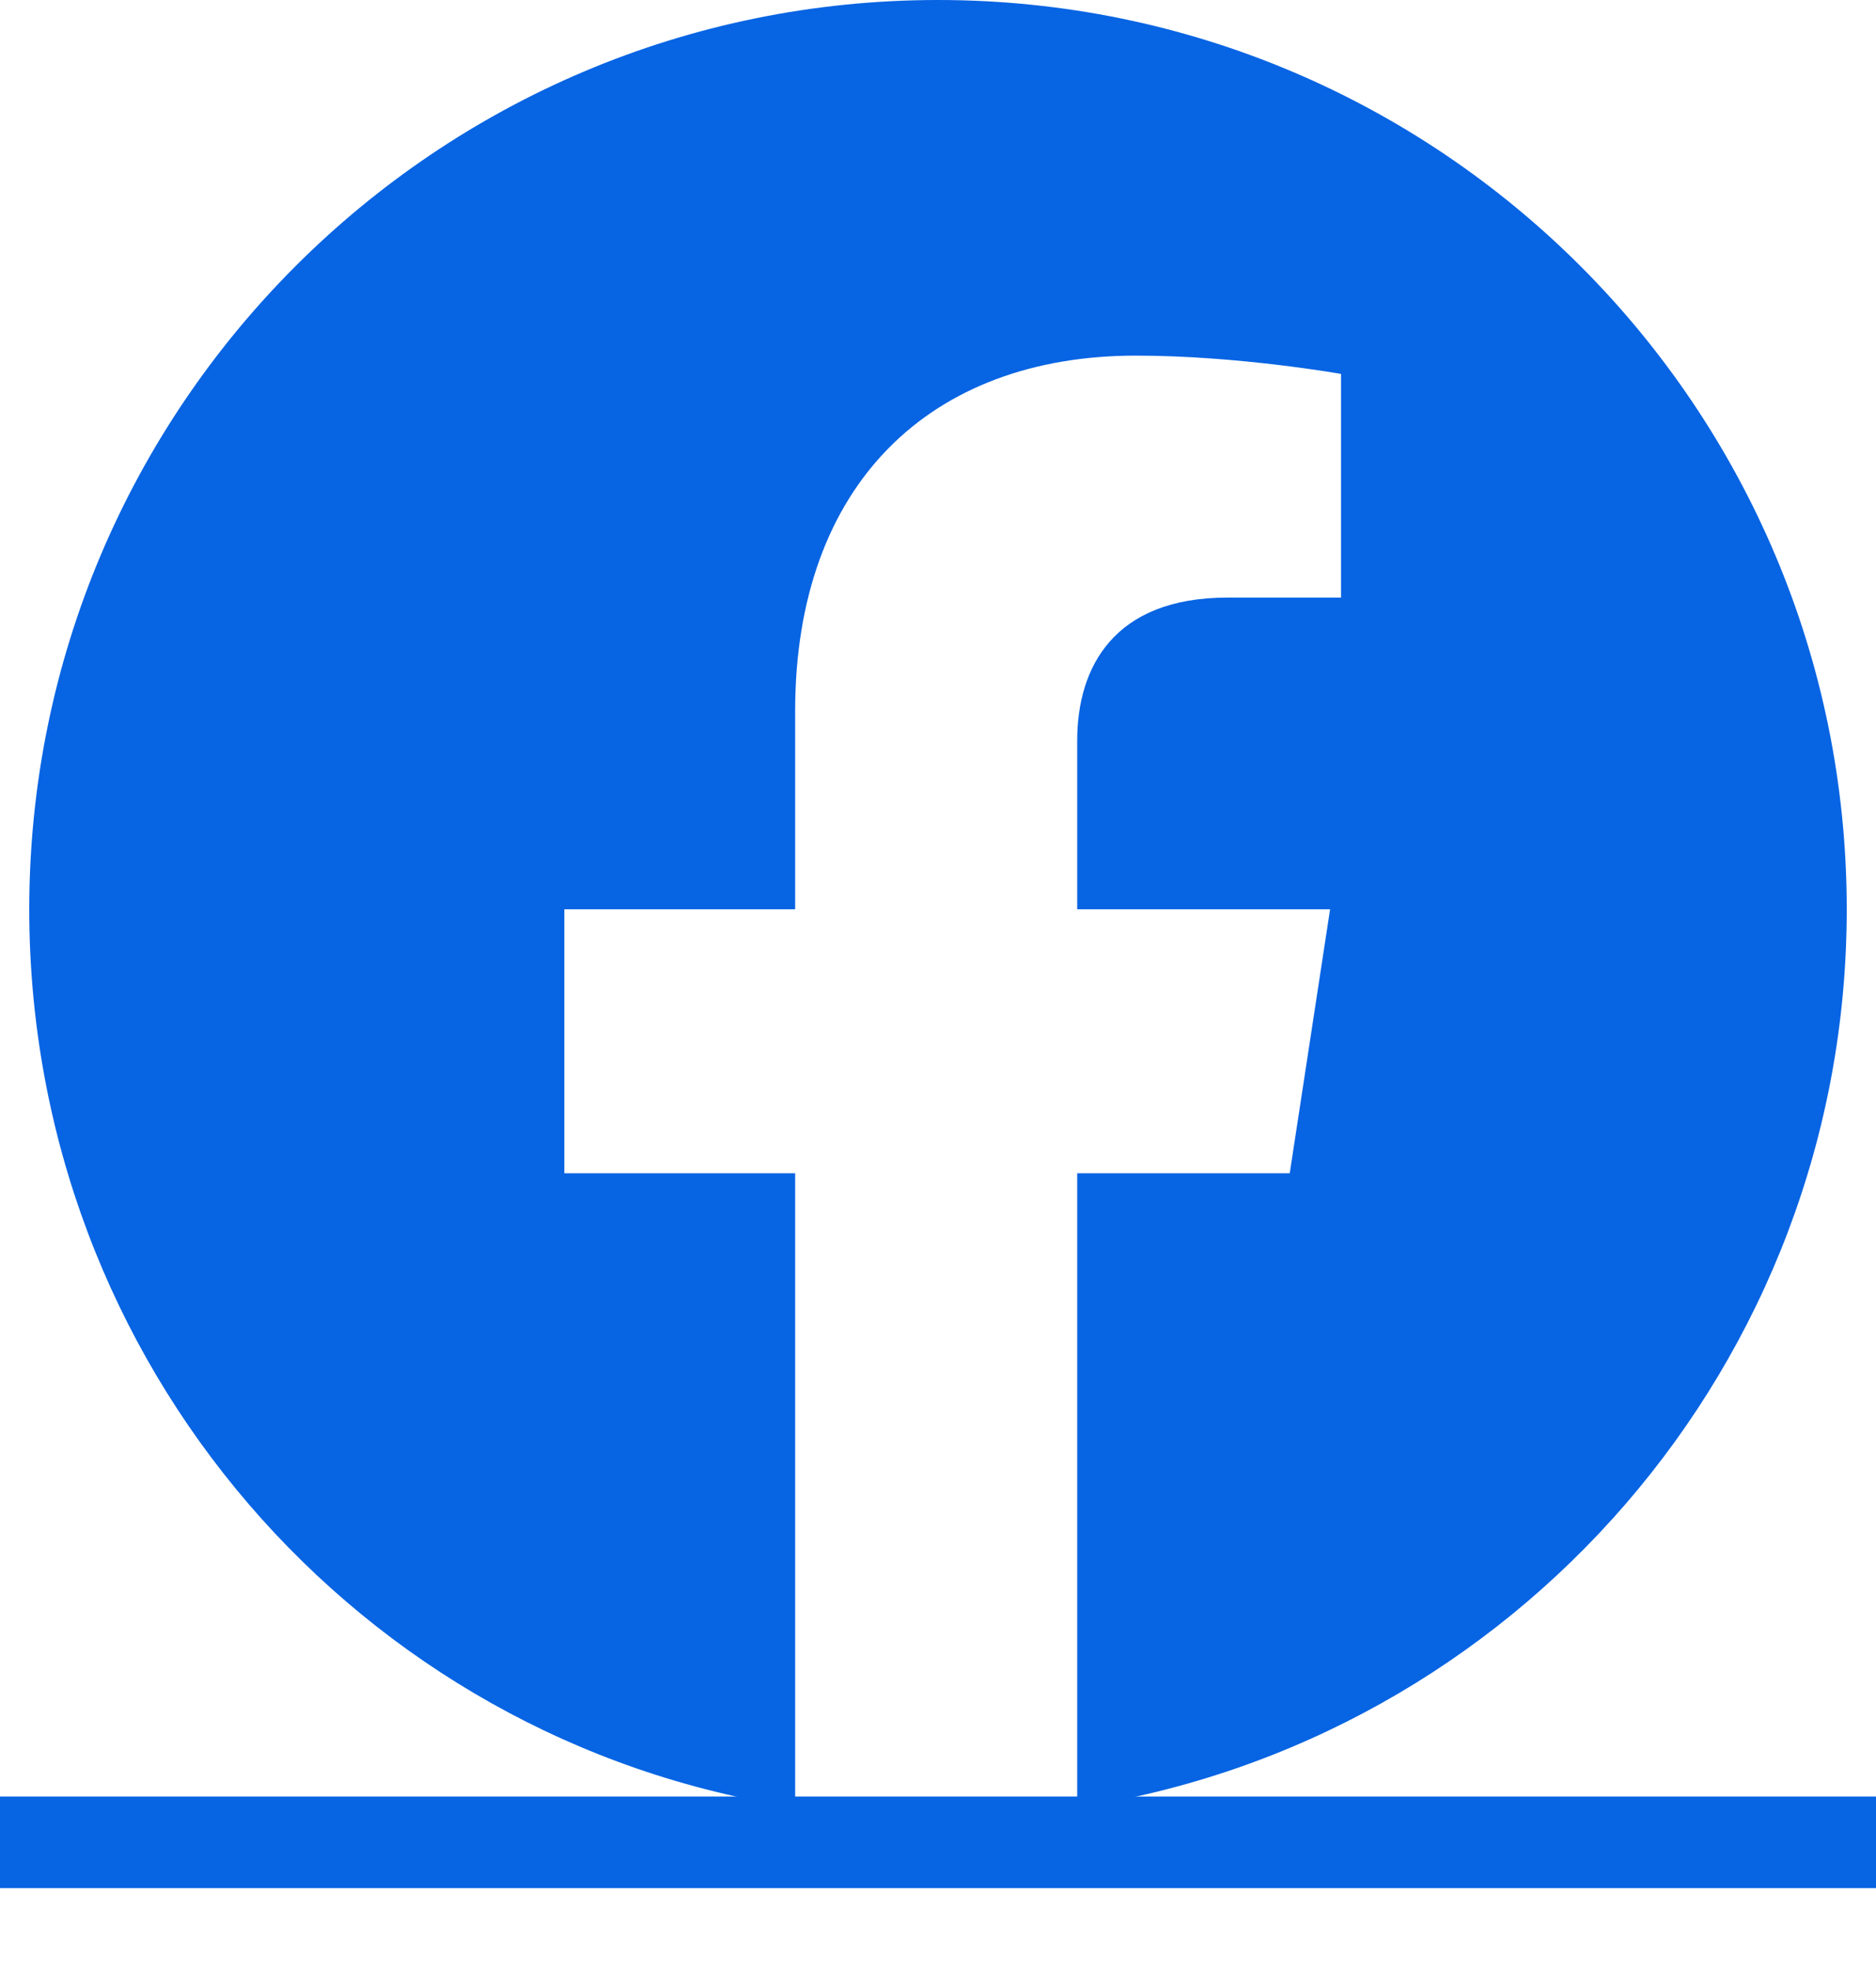 <svg width="20" height="21" viewBox="0 0 20 21" fill="none" xmlns="http://www.w3.org/2000/svg">
<path d="M19.688 9.688C19.688 14.531 16.133 18.555 11.484 19.258V12.5H13.75L14.18 9.688H11.484V7.891C11.484 7.109 11.875 6.367 13.086 6.367H14.297V3.984C14.297 3.984 13.203 3.789 12.109 3.789C9.922 3.789 8.477 5.156 8.477 7.578V9.688H6.016V12.5H8.477V19.258C3.828 18.555 0.312 14.531 0.312 9.688C0.312 4.336 4.648 0 10 0C15.352 0 19.688 4.336 19.688 9.688Z" fill="#0764E3"/>
<path d="M0 19.141H20V20.117H0V19.141Z" fill="#0764E3"/>
<a href="https://www.facebook.com/Comercibarra/">
<rect fill="black" fill-opacity="0" width="20" height="23"/>
</a>
</svg>
